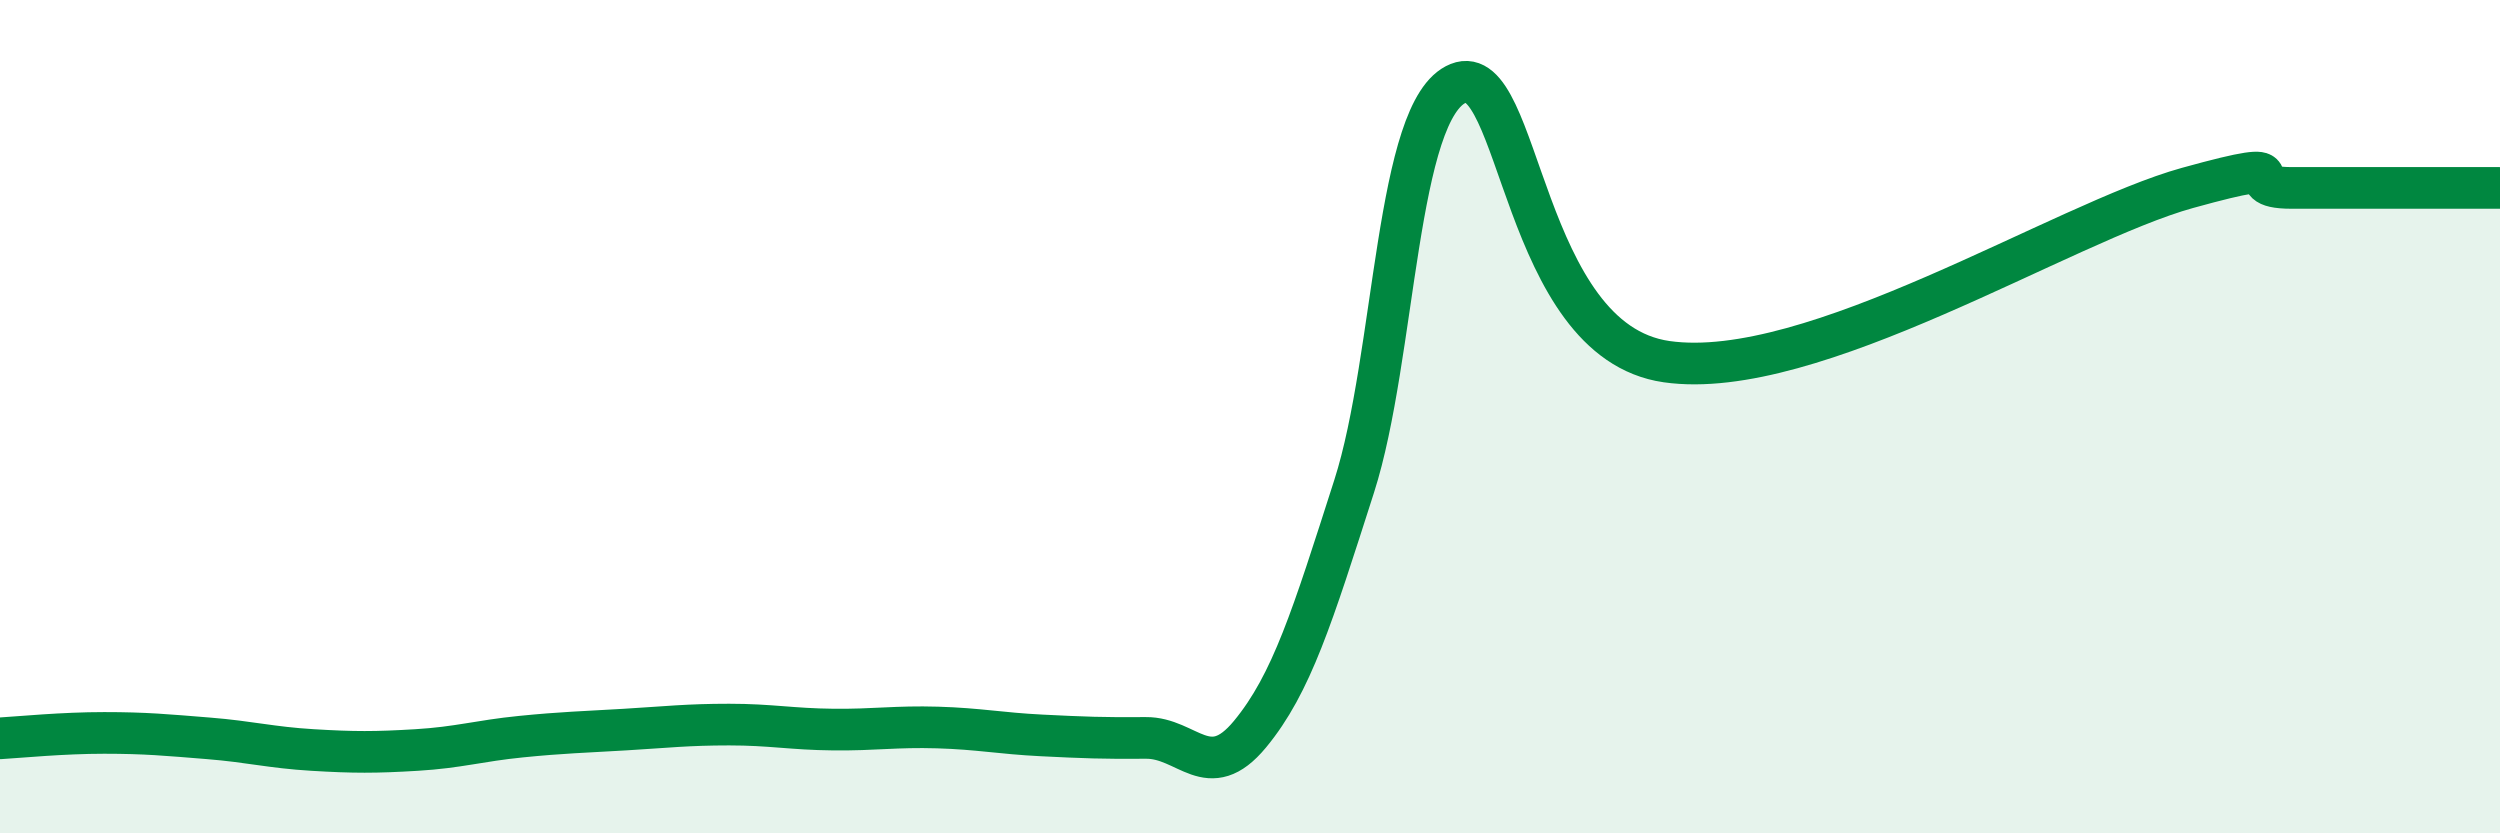 
    <svg width="60" height="20" viewBox="0 0 60 20" xmlns="http://www.w3.org/2000/svg">
      <path
        d="M 0,17.72 C 0.5,17.69 1.5,17.59 2.5,17.59 C 3.5,17.59 4,17.64 5,17.72 C 6,17.8 6.5,17.94 7.5,18 C 8.5,18.06 9,18.06 10,18 C 11,17.94 11.5,17.78 12.5,17.68 C 13.5,17.58 14,17.57 15,17.51 C 16,17.45 16.5,17.39 17.5,17.39 C 18.5,17.39 19,17.5 20,17.51 C 21,17.52 21.5,17.43 22.5,17.46 C 23.5,17.49 24,17.6 25,17.65 C 26,17.7 26.5,17.72 27.5,17.71 C 28.5,17.7 29,18.83 30,17.62 C 31,16.41 31.5,14.79 32.5,11.67 C 33.5,8.55 33.5,2.6 35,2 C 36.5,1.4 36.5,8.18 40,8.68 C 43.5,9.18 49.5,5.34 52.5,4.51 C 55.5,3.68 53.5,4.51 55,4.51 C 56.5,4.51 59,4.51 60,4.51L60 20L0 20Z"
        fill="#008740"
        opacity="0.1"
        stroke-linecap="round"
        stroke-linejoin="round"
      />
      <path
        d="M 0,17.72 C 0.5,17.69 1.5,17.59 2.5,17.59 C 3.5,17.59 4,17.64 5,17.72 C 6,17.8 6.5,17.94 7.5,18 C 8.5,18.06 9,18.06 10,18 C 11,17.94 11.5,17.78 12.5,17.68 C 13.5,17.58 14,17.57 15,17.51 C 16,17.45 16.5,17.39 17.5,17.39 C 18.5,17.39 19,17.5 20,17.51 C 21,17.52 21.5,17.43 22.5,17.46 C 23.5,17.49 24,17.6 25,17.65 C 26,17.7 26.5,17.72 27.5,17.71 C 28.5,17.7 29,18.83 30,17.62 C 31,16.41 31.5,14.79 32.5,11.67 C 33.5,8.55 33.5,2.6 35,2 C 36.5,1.4 36.5,8.18 40,8.68 C 43.5,9.18 49.5,5.34 52.5,4.51 C 55.5,3.68 53.5,4.51 55,4.51 C 56.5,4.51 59,4.51 60,4.51"
        stroke="#008740"
        stroke-width="1"
        fill="none"
        stroke-linecap="round"
        stroke-linejoin="round"
      />
    </svg>
  